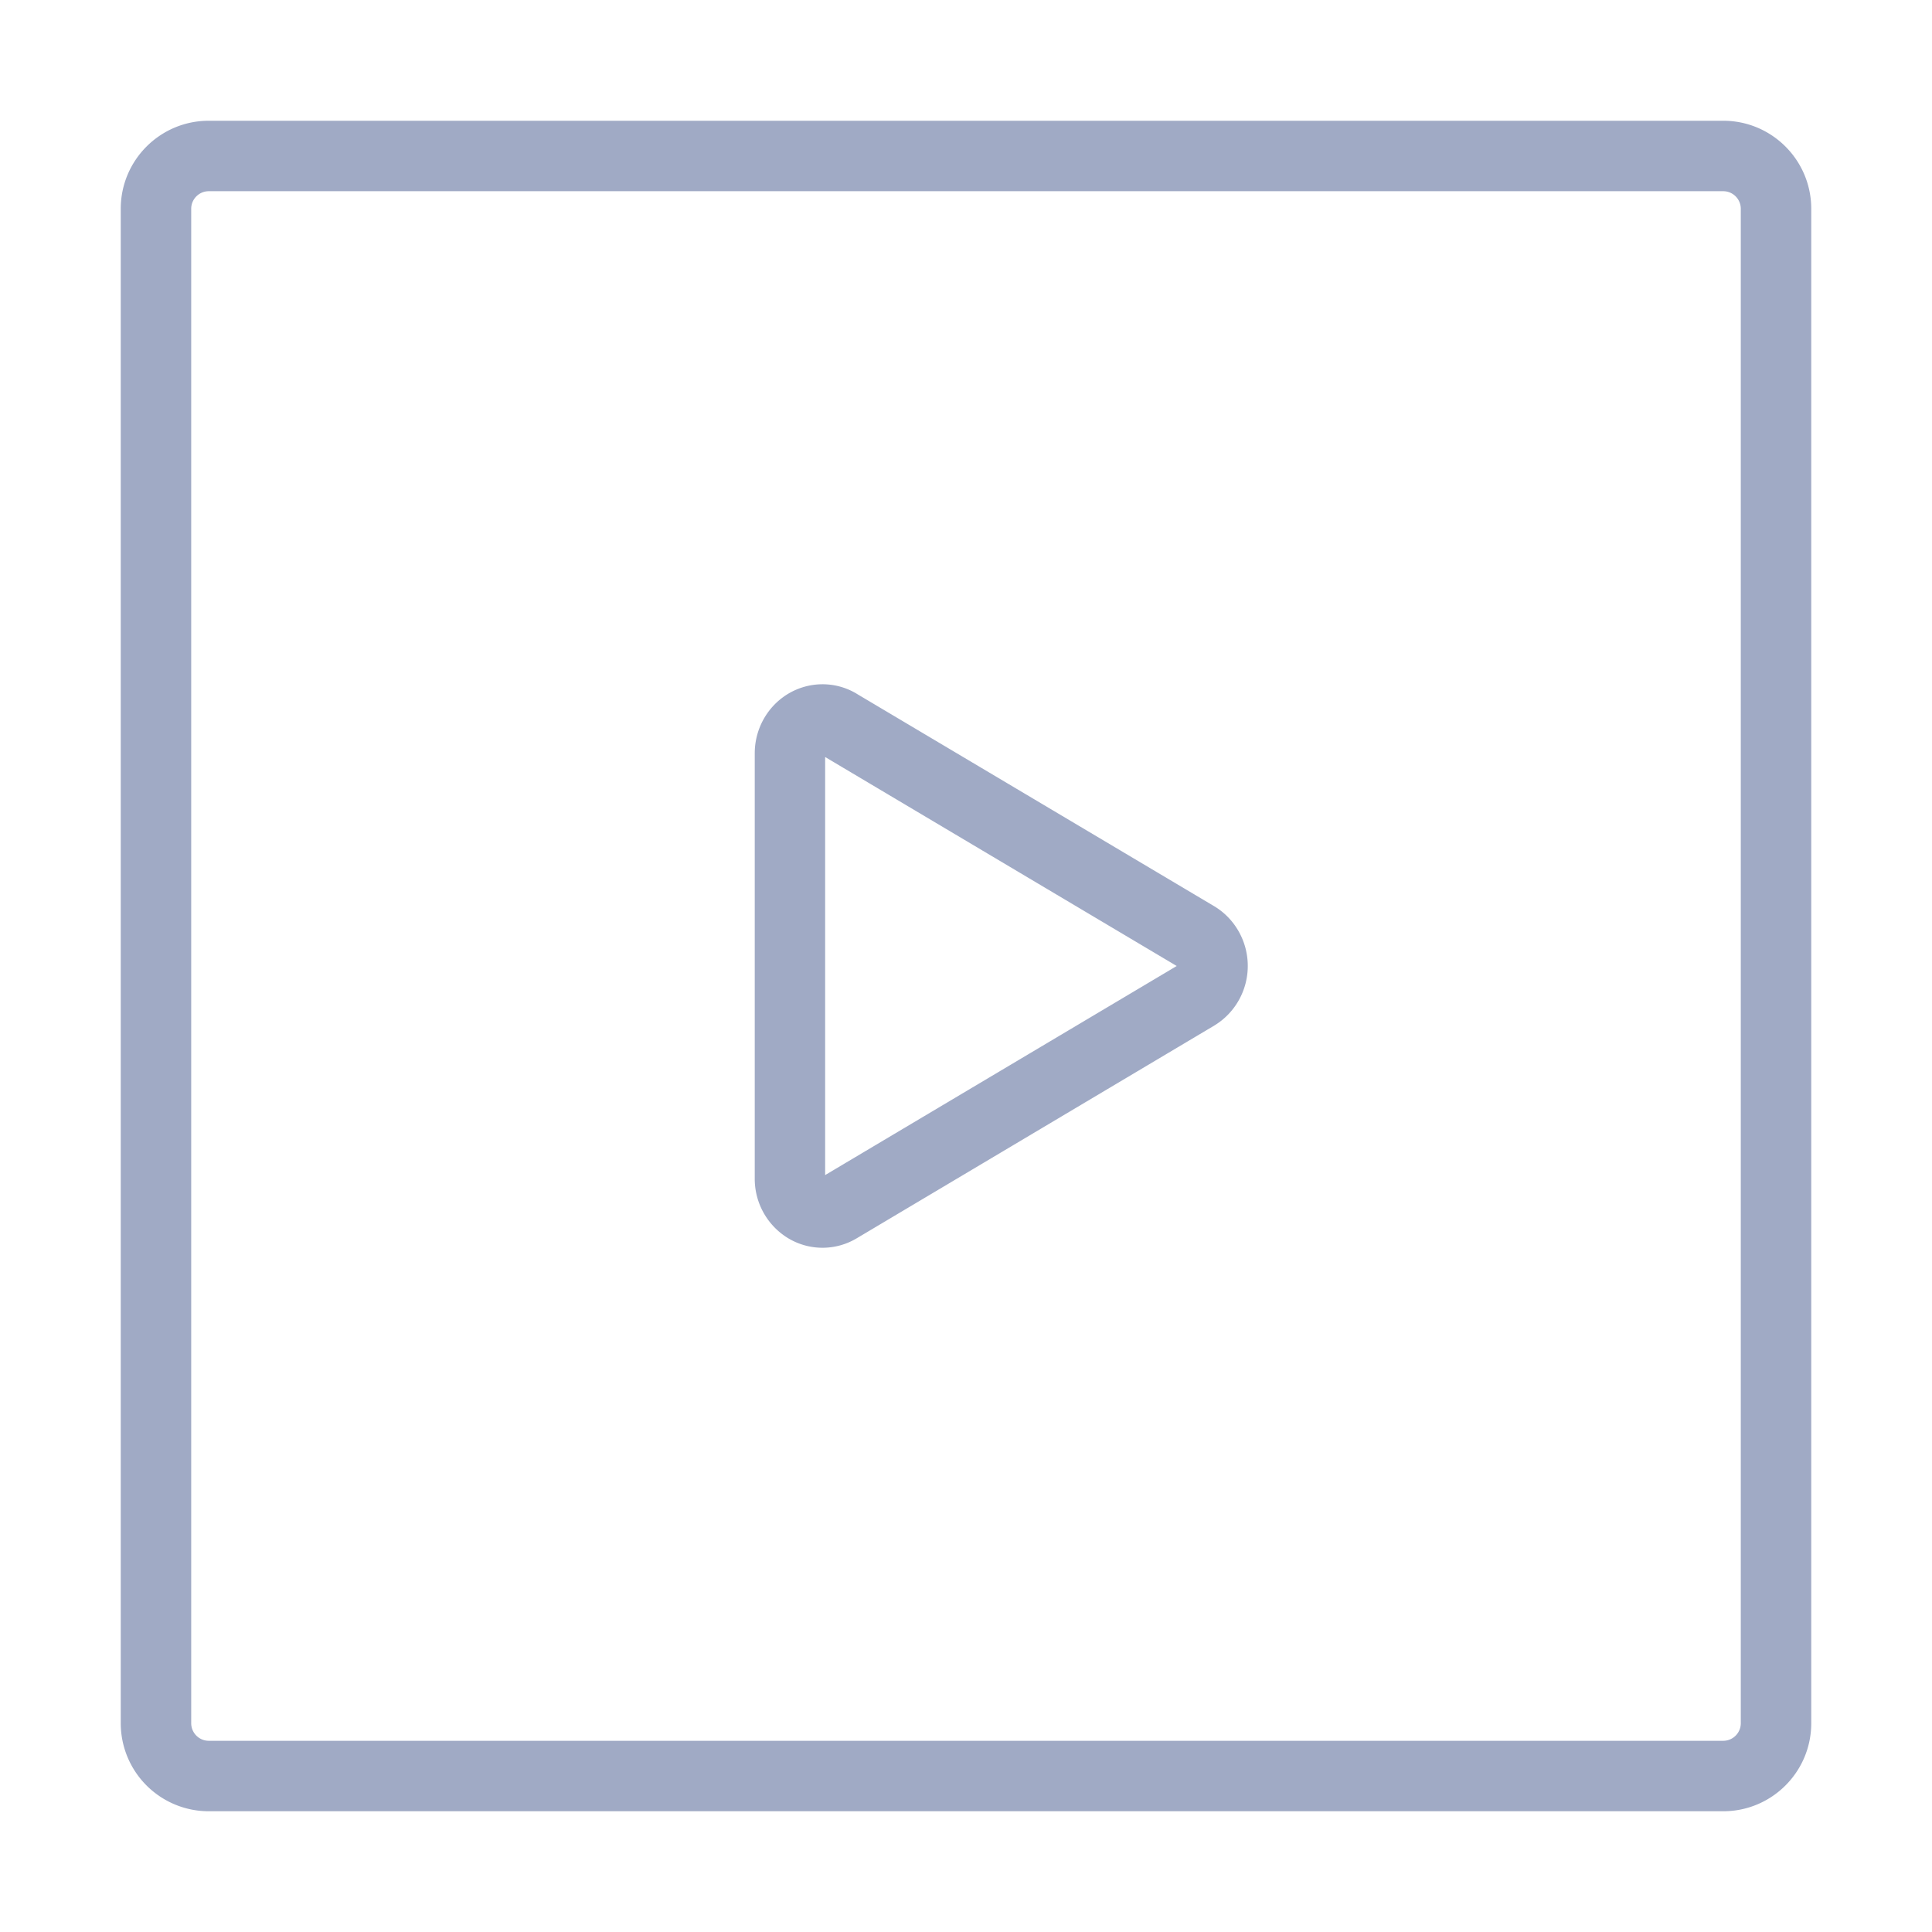 <svg xmlns="http://www.w3.org/2000/svg" width="32" height="32" viewBox="0 0 32 32"><path d="M28.542 2C29.347 2 30 2.653 30 3.458v25.084c0 .805-.653 1.458-1.458 1.458H3.458A1.458 1.458 0 0 1 2 28.542V3.458C2 2.653 2.653 2 3.458 2h25.084zm0 1.167H3.458c-.16 0-.291.13-.291.291v25.084c0 .16.13.291.291.291h25.084c.16 0 .291-.13.291-.291V3.458c0-.16-.13-.291-.291-.291zM14.188 11.49l5.93 3.524c.341.208.549.583.549.985s-.208.777-.554.987L14.19 20.51c-.351.21-.787.209-1.137-.002a1.15 1.15 0 0 1-.552-.985v-7.047c0-.402.209-.777.552-.984.35-.21.786-.212 1.136-.002zm-.521 1.047v6.926L19.49 16l-5.824-3.462z" fill="#A0AAC5" fill-rule="evenodd"/></svg>